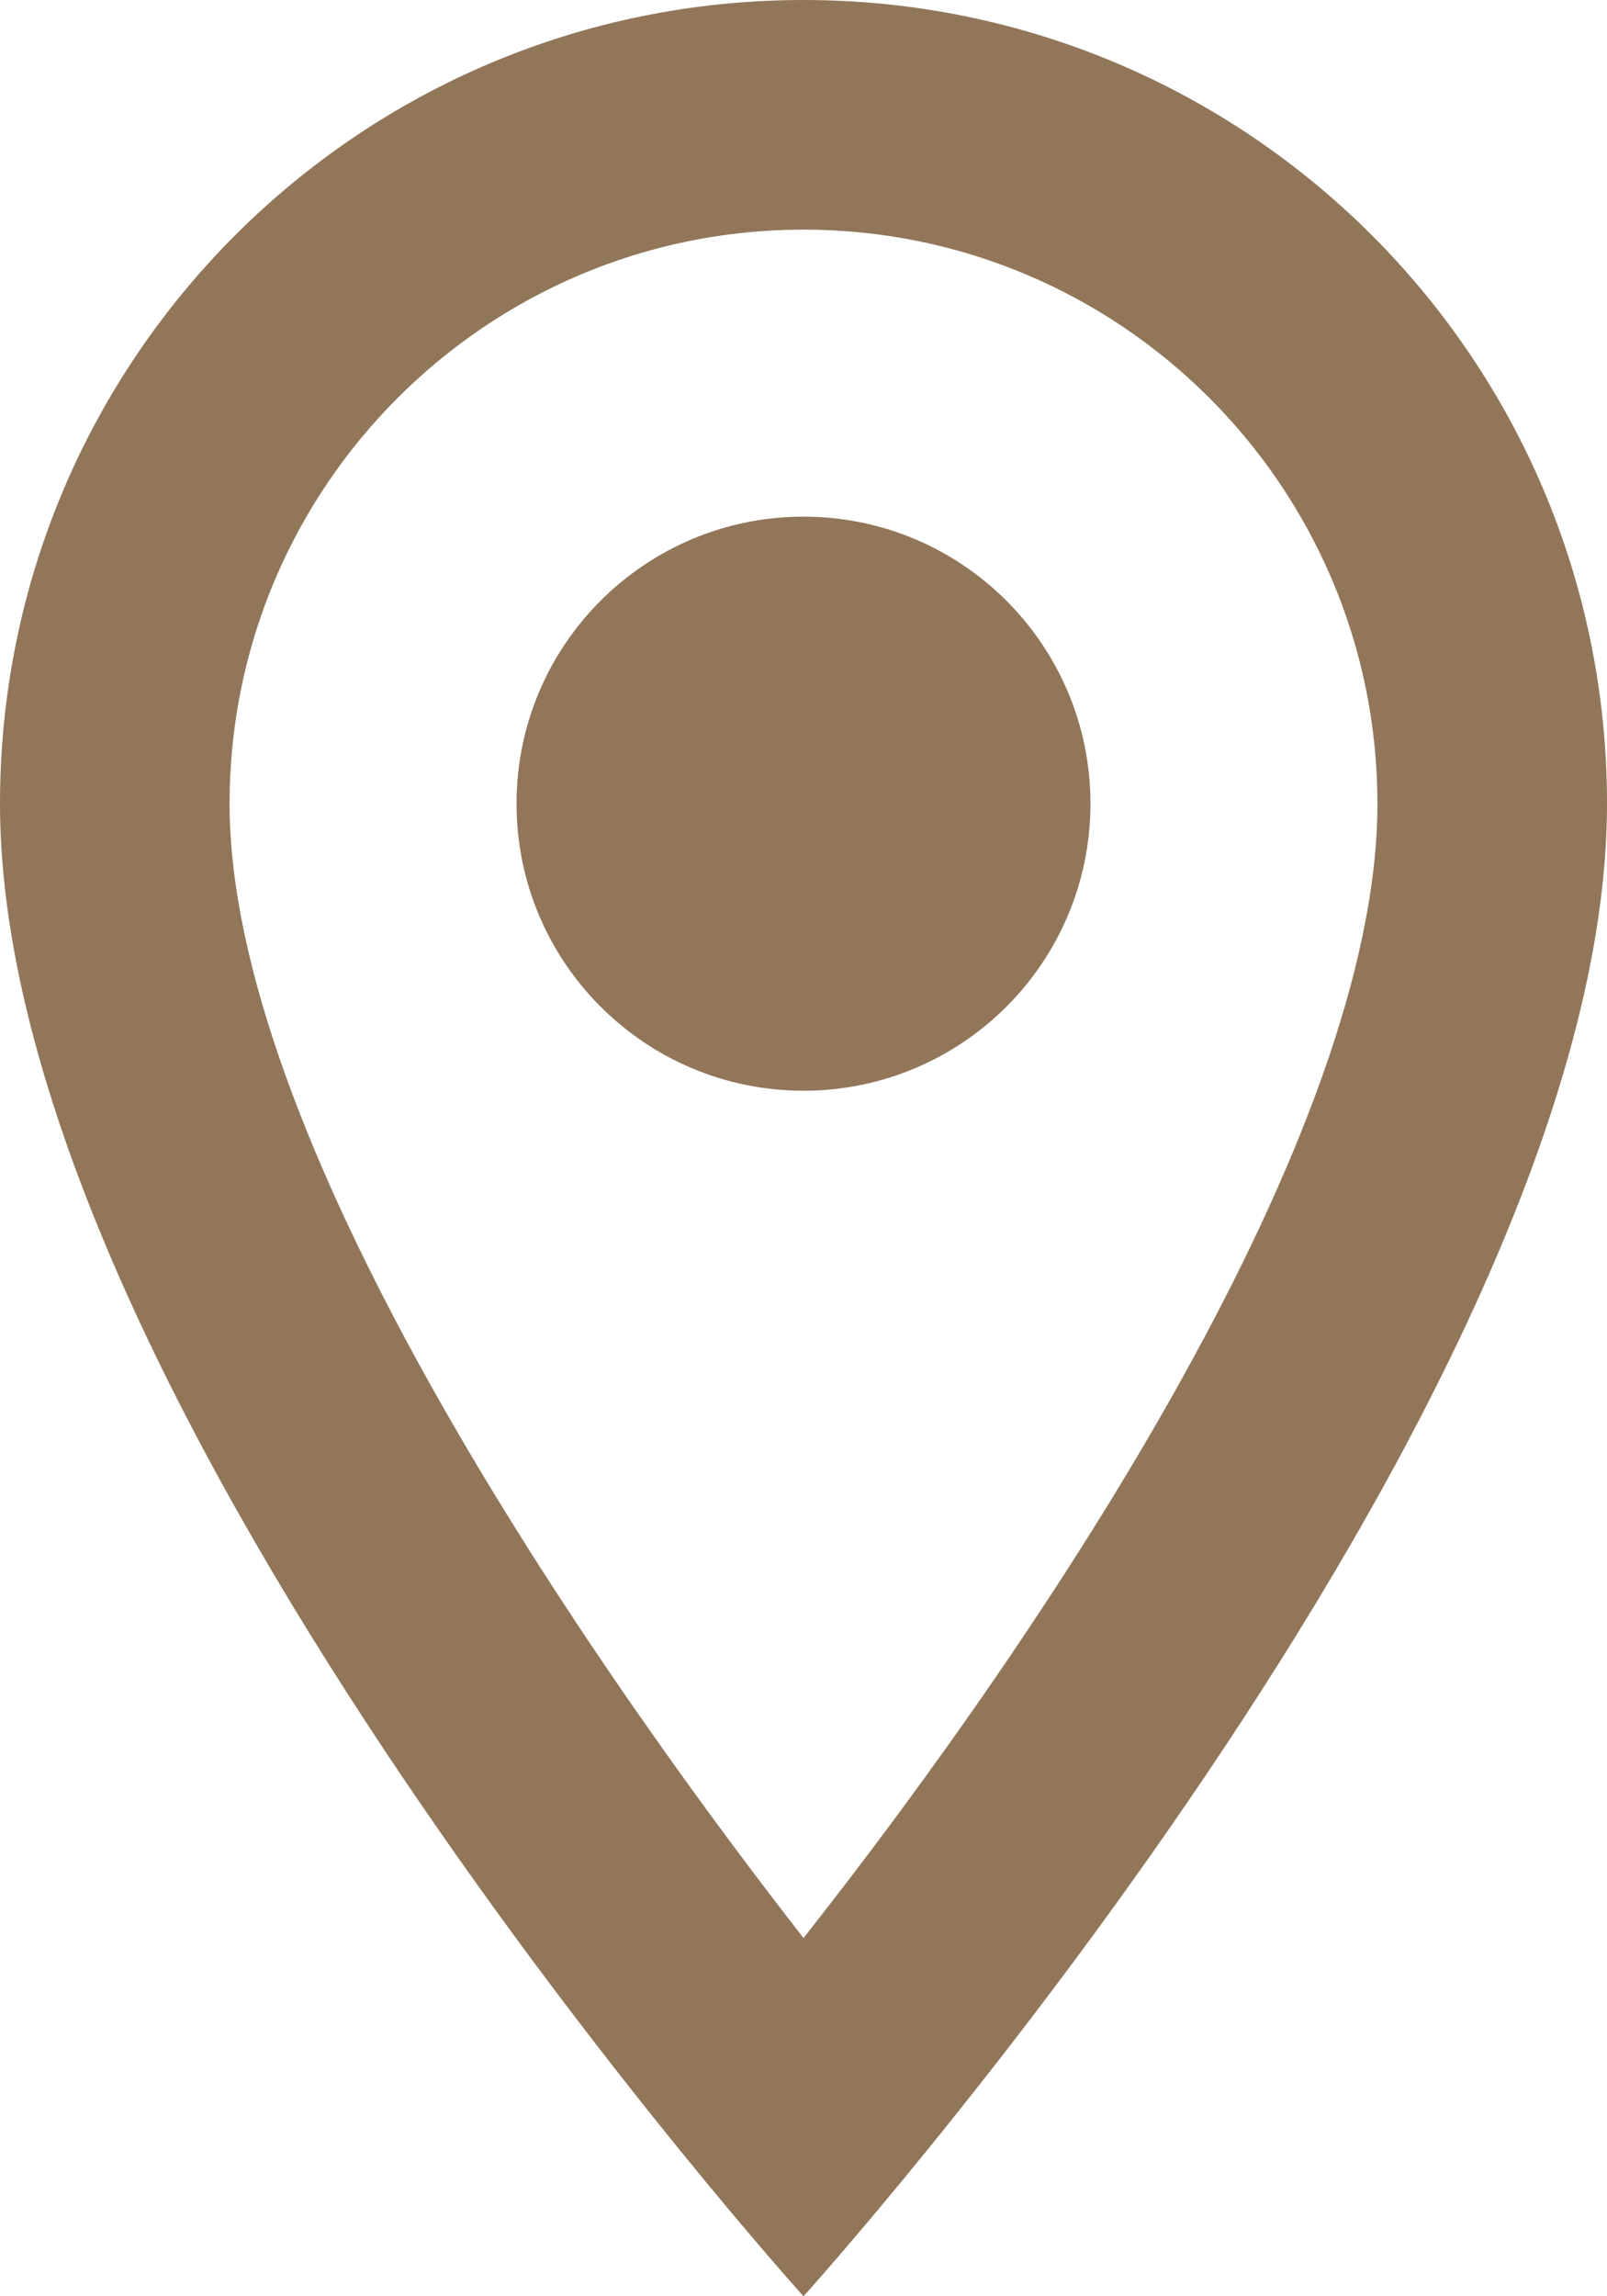 <svg width="56" height="80" viewBox="0 0 56 80" fill="none" xmlns="http://www.w3.org/2000/svg">
<path d="M28 0C12.52 0 0 12.52 0 28C0 49 28 80 28 80C28 80 56 49 56 28C56 12.52 43.48 0 28 0ZM8 28C8 16.96 16.96 8 28 8C39.04 8 48 16.96 48 28C48 39.52 36.48 56.76 28 67.52C19.68 56.84 8 39.4 8 28Z" fill="#91765A"/>
<path d="M28 38C33.523 38 38 33.523 38 28C38 22.477 33.523 18 28 18C22.477 18 18 22.477 18 28C18 33.523 22.477 38 28 38Z" fill="#91765A"/>
</svg>
